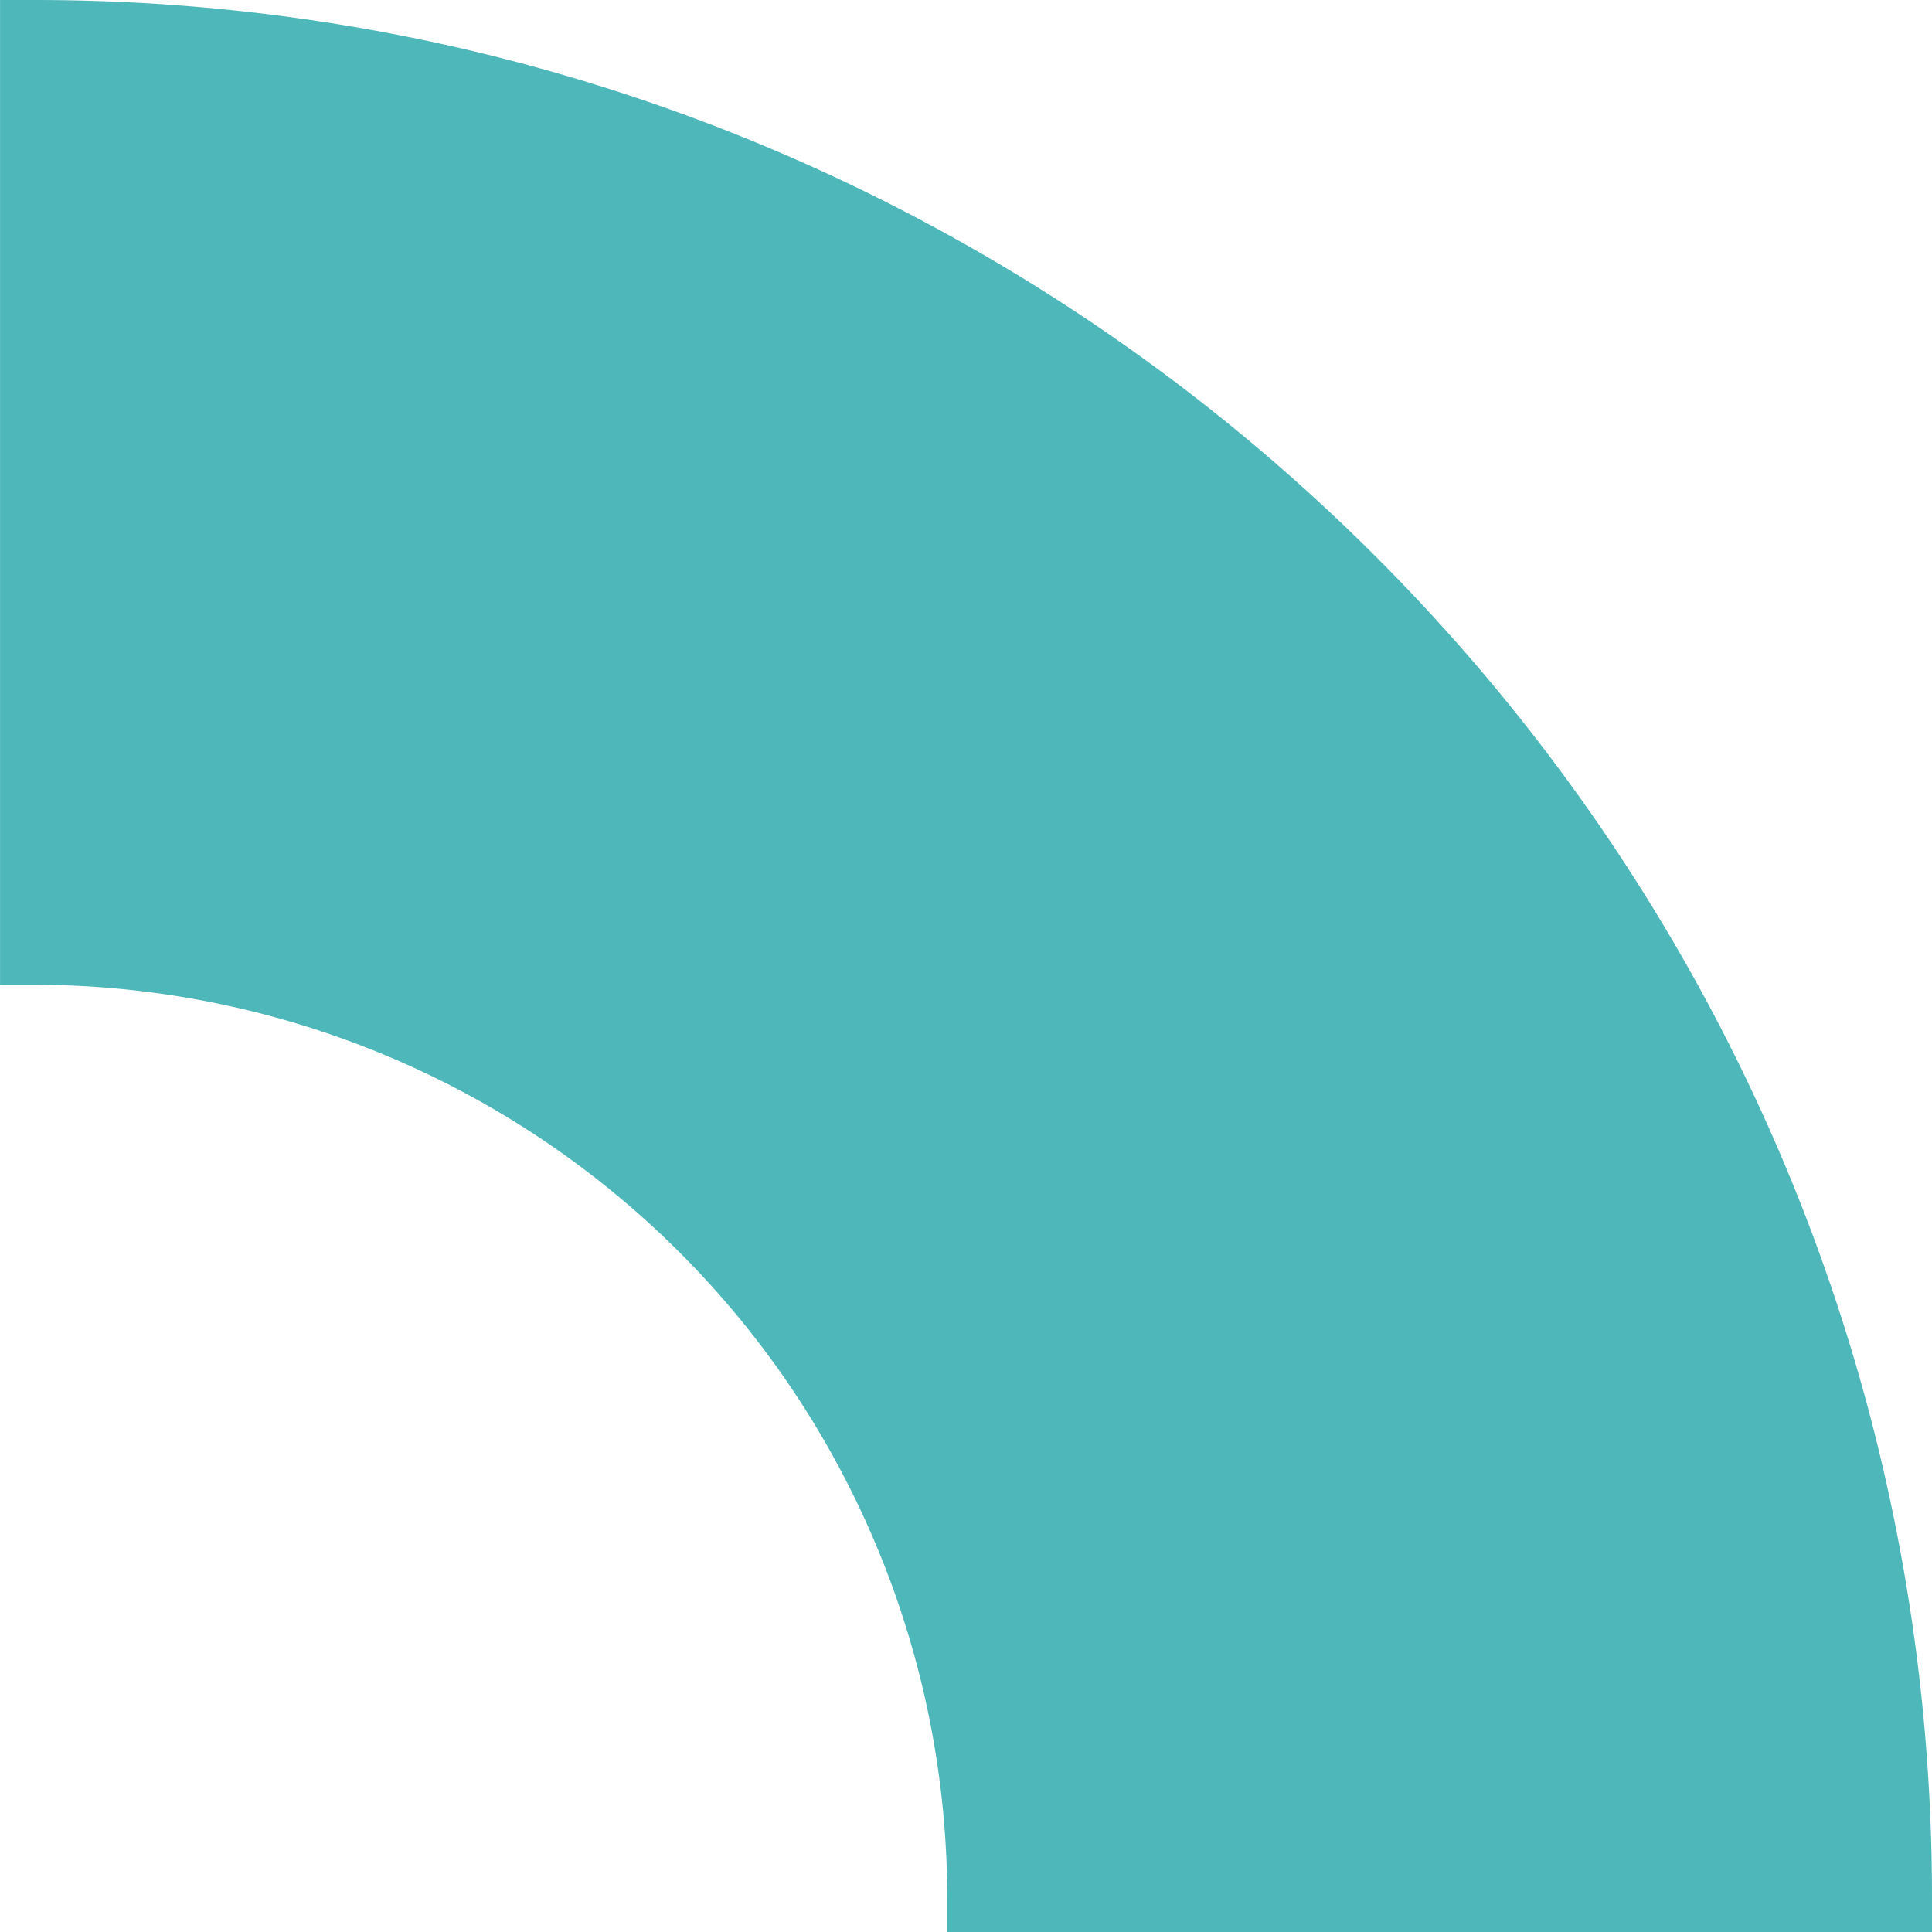 <svg xmlns="http://www.w3.org/2000/svg" width="169.294" height="169.295"><path id="パス_13617" data-name="パス 13617" d="M381.282,229.7h3.033V143.41h-3.033C289.614,143.41,215.02,218,215.02,309.672V312.7h86.291v-3.033A80.071,80.071,0,0,1,381.282,229.7" transform="translate(312.704 -215.02) rotate(90)" fill="#4eb7ba"/></svg>